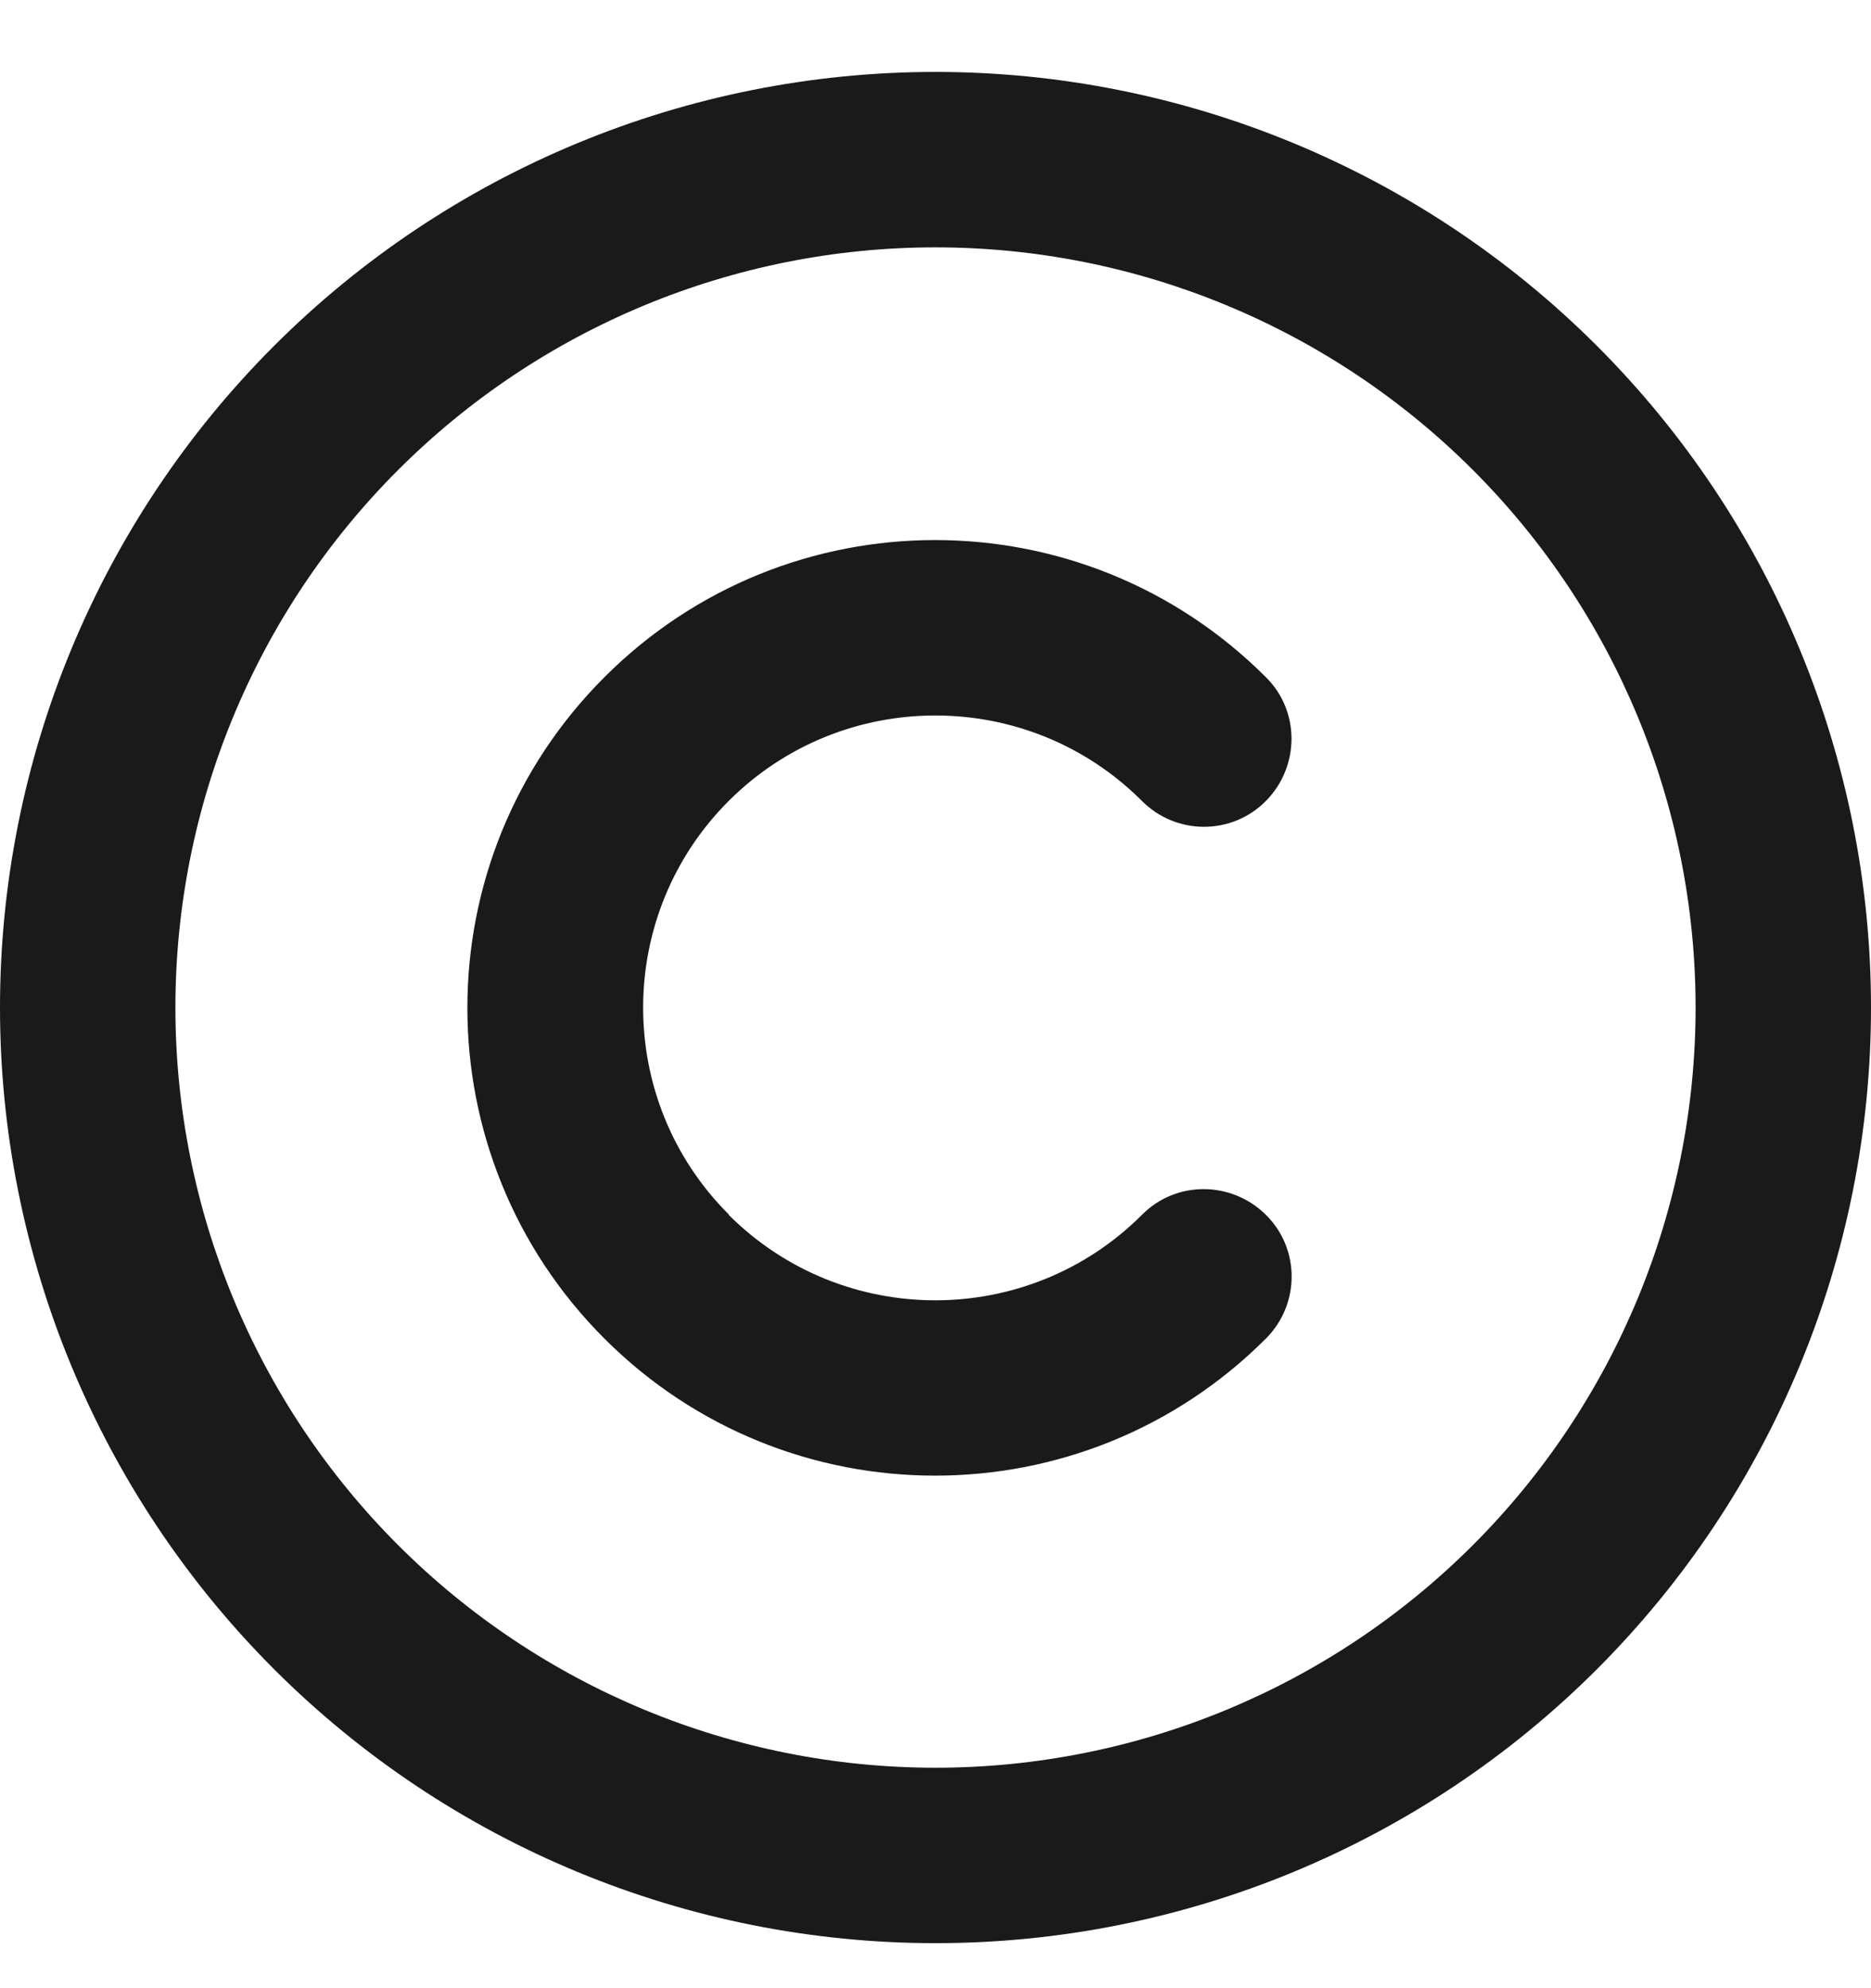 <svg width="16" height="17" viewBox="0 0 16 17" fill="none" xmlns="http://www.w3.org/2000/svg">
<g clip-path="url(#clip0_2126_131)">
<path d="M8 2.115C9.724 2.115 11.377 2.8 12.596 4.019C13.815 5.238 14.5 6.891 14.5 8.615C14.5 10.339 13.815 11.992 12.596 13.211C11.377 14.43 9.724 15.115 8 15.115C6.276 15.115 4.623 14.43 3.404 13.211C2.185 11.992 1.5 10.339 1.5 8.615C1.5 6.891 2.185 5.238 3.404 4.019C4.623 2.8 6.276 2.115 8 2.115ZM8 16.615C10.122 16.615 12.157 15.772 13.657 14.272C15.157 12.771 16 10.736 16 8.615C16 6.493 15.157 4.458 13.657 2.958C12.157 1.458 10.122 0.615 8 0.615C5.878 0.615 3.843 1.458 2.343 2.958C0.843 4.458 0 6.493 0 8.615C0 10.736 0.843 12.771 2.343 14.272C3.843 15.772 5.878 16.615 8 16.615ZM6.231 10.383C5.256 9.409 5.256 7.824 6.231 6.849C7.206 5.874 8.791 5.874 9.766 6.849C10.059 7.143 10.534 7.143 10.825 6.849C11.116 6.555 11.119 6.08 10.825 5.79C9.262 4.227 6.731 4.227 5.169 5.79C3.606 7.352 3.606 9.883 5.169 11.446C6.731 13.008 9.262 13.008 10.825 11.446C11.119 11.152 11.119 10.677 10.825 10.387C10.531 10.096 10.056 10.093 9.766 10.387C8.791 11.362 7.206 11.362 6.231 10.387V10.383Z" fill="#1A1A1A"/>
</g>
<defs>
<clipPath id="clip0_2126_131">
<rect width="16" height="16" fill="white" transform="translate(0 0.615)"/>
</clipPath>
</defs>
</svg>
